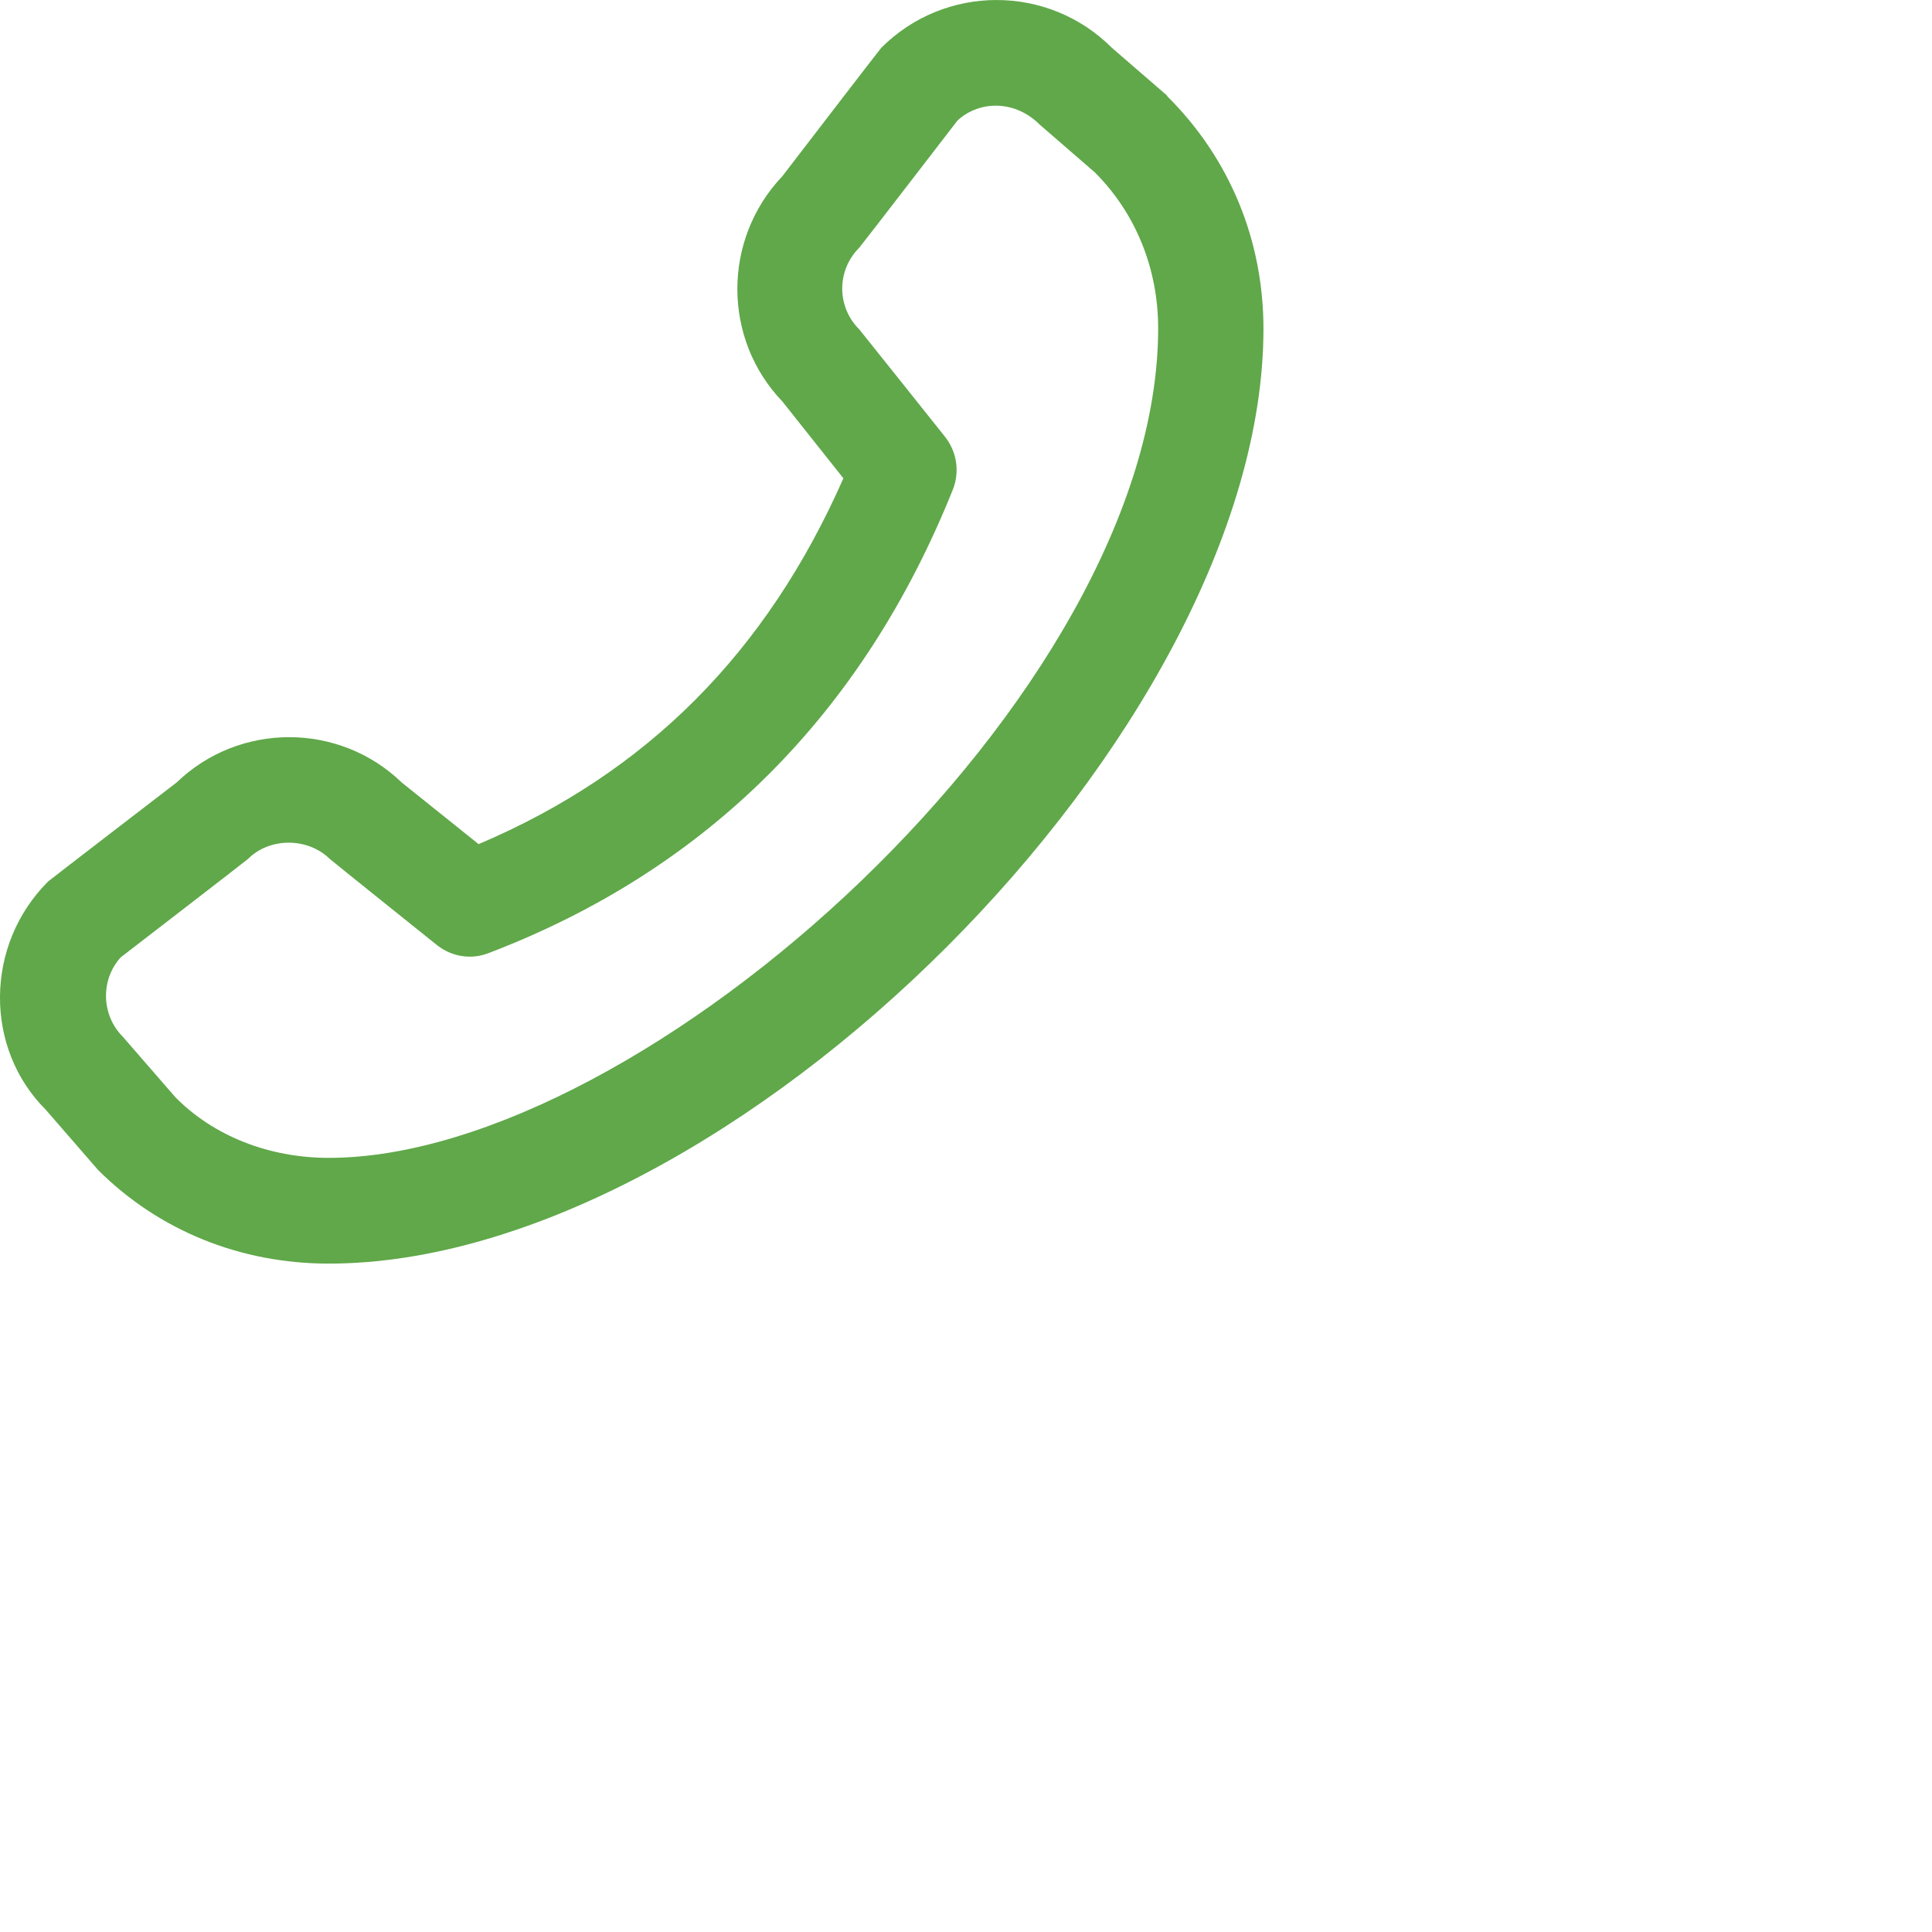 <svg width="26" height="26" viewBox="0 0 26 26" fill="none" xmlns="http://www.w3.org/2000/svg">
<g clip-path="url(#clip0_1647_8414)">
<path d="M15.707 1.287L14.963 0.643C14.106 -0.214 12.717 -0.214 11.86 0.643C11.839 0.664 10.529 2.371 10.529 2.371C9.721 3.221 9.721 4.56 10.529 5.403L11.35 6.437C10.316 8.782 8.708 10.397 6.441 11.36L5.407 10.531C4.564 9.717 3.219 9.717 2.376 10.531C2.376 10.531 0.669 11.842 0.647 11.863C-0.21 12.72 -0.21 14.108 0.612 14.93L1.32 15.745C2.135 16.559 3.233 17.005 4.423 17.005C9.834 17.005 17.003 9.83 17.003 4.425C17.003 3.242 16.556 2.137 15.707 1.294V1.287ZM4.423 15.582C3.615 15.582 2.871 15.284 2.361 14.767L1.653 13.952C1.363 13.662 1.349 13.187 1.625 12.883C1.625 12.883 3.318 11.579 3.339 11.558C3.629 11.268 4.139 11.268 4.437 11.558C4.458 11.579 5.882 12.72 5.882 12.72C6.08 12.876 6.342 12.918 6.576 12.826C9.509 11.707 11.612 9.61 12.824 6.586C12.916 6.352 12.88 6.083 12.717 5.877C12.717 5.877 11.577 4.447 11.563 4.432C11.258 4.128 11.258 3.639 11.563 3.334C11.584 3.313 12.887 1.62 12.887 1.62C13.192 1.344 13.666 1.351 13.992 1.677L14.736 2.322C15.281 2.867 15.586 3.611 15.586 4.418C15.586 9.348 8.666 15.582 4.423 15.582Z" fill="#60A84A"/>
</g>
<defs>
<clipPath id="clip0_1647_8414">
<rect width="26" height="26" fill="white"/>
</clipPath>
</defs>
</svg>
